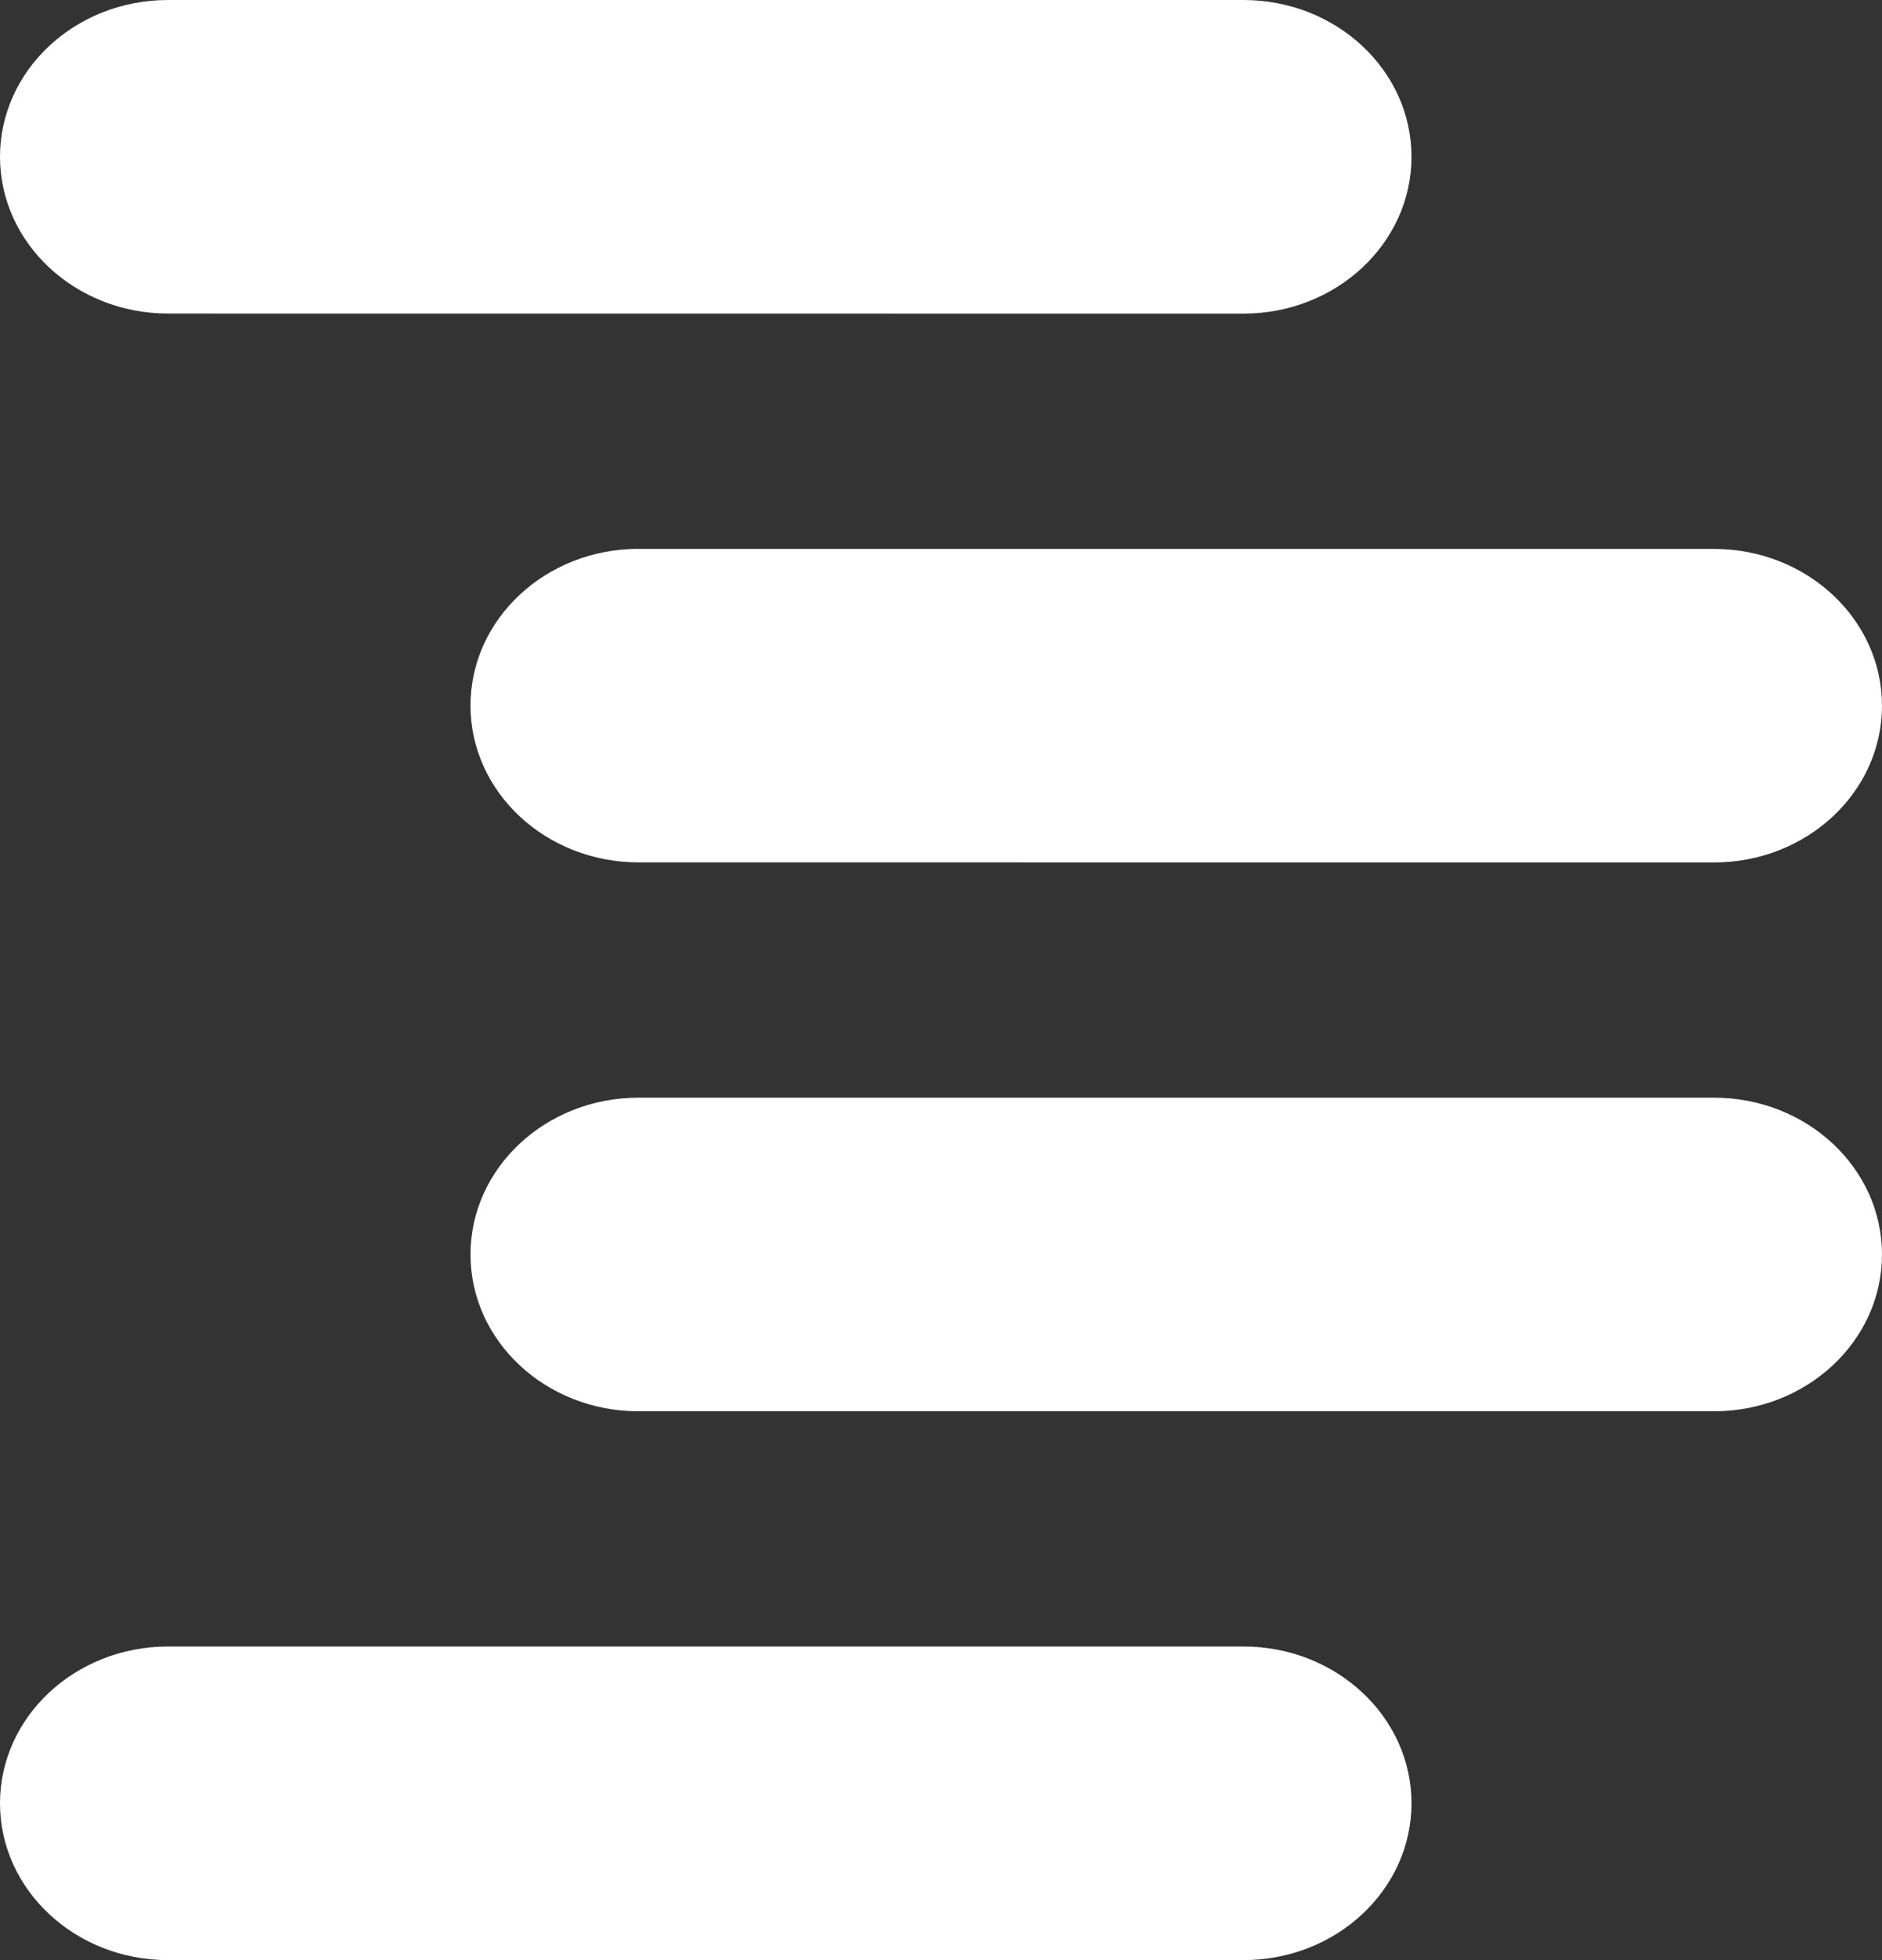 <?xml version="1.0" encoding="UTF-8"?>
<svg width="24px" height="25px" viewBox="0 0 24 25" version="1.1" xmlns="http://www.w3.org/2000/svg" xmlns:xlink="http://www.w3.org/1999/xlink">
    <rect x="0" y="0" width="24" height="25" fill="#333333" stroke="none"/>
    <title>icon-menu</title>
    <g id="icon-menu" stroke="none" stroke-width="1" fill="none" fill-rule="evenodd">
        <path d="M24,16 C24,17.103 23.041,18 21.857,18 L8.143,18 C6.961,18 6,17.105 6,16 C6,14.897 6.959,14 8.143,14 L21.857,14 C23.039,14 24,14.895 24,16 L24,16 Z" id="Path" fill="#FFFFFF" fill-rule="nonzero"></path>
        <path d="M18,23 C18,24.103 17.041,25 15.857,25 L2.143,25 C0.961,25 0,24.105 0,23 C0,21.897 0.959,21 2.143,21 L15.857,21 C17.039,21 18,21.895 18,23 Z" id="Path" fill="#FFFFFF" fill-rule="nonzero"></path>
        <path d="M0,2 C0,0.897 0.959,0 2.143,0 L15.857,0 C17.039,0 18,0.895 18,2 C18,3.103 17.041,4 15.857,4 L2.143,3.999 C0.961,3.999 0,3.103 0,1.999 L0,2 Z" id="Path" fill="#FFFFFF" fill-rule="nonzero"></path>
        <path d="M8.143,7.001 L21.857,7.001 C23.039,7.001 24,7.896 24,9.001 C24,10.104 23.041,11 21.857,11 L8.143,10.999 C6.961,10.999 6,10.104 6,8.999 C6,7.896 6.959,7 8.143,7 L8.143,7.001 Z" id="Path" fill="#FFFFFF" fill-rule="nonzero"></path>
    </g>
</svg>